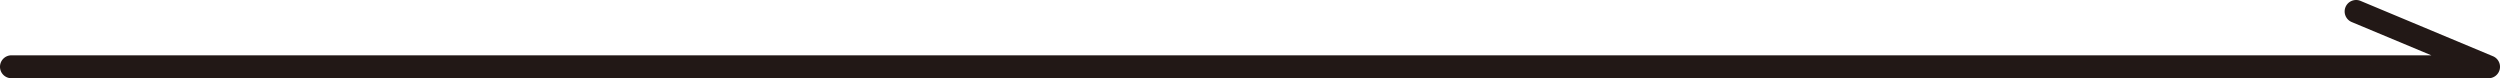 <svg xmlns="http://www.w3.org/2000/svg" width="109.02" height="3.412"><path data-name="パス 17152" d="M108.52 3.412H.5a.5.5 0 01-.5-.5.5.5 0 01.5-.5h105.526L102.553.961a.5.5 0 01-.269-.654.5.5 0 01.654-.268l5.773 2.412a.5.5 0 01.3.559.5.5 0 01-.491.402z" fill="#221816"/></svg>